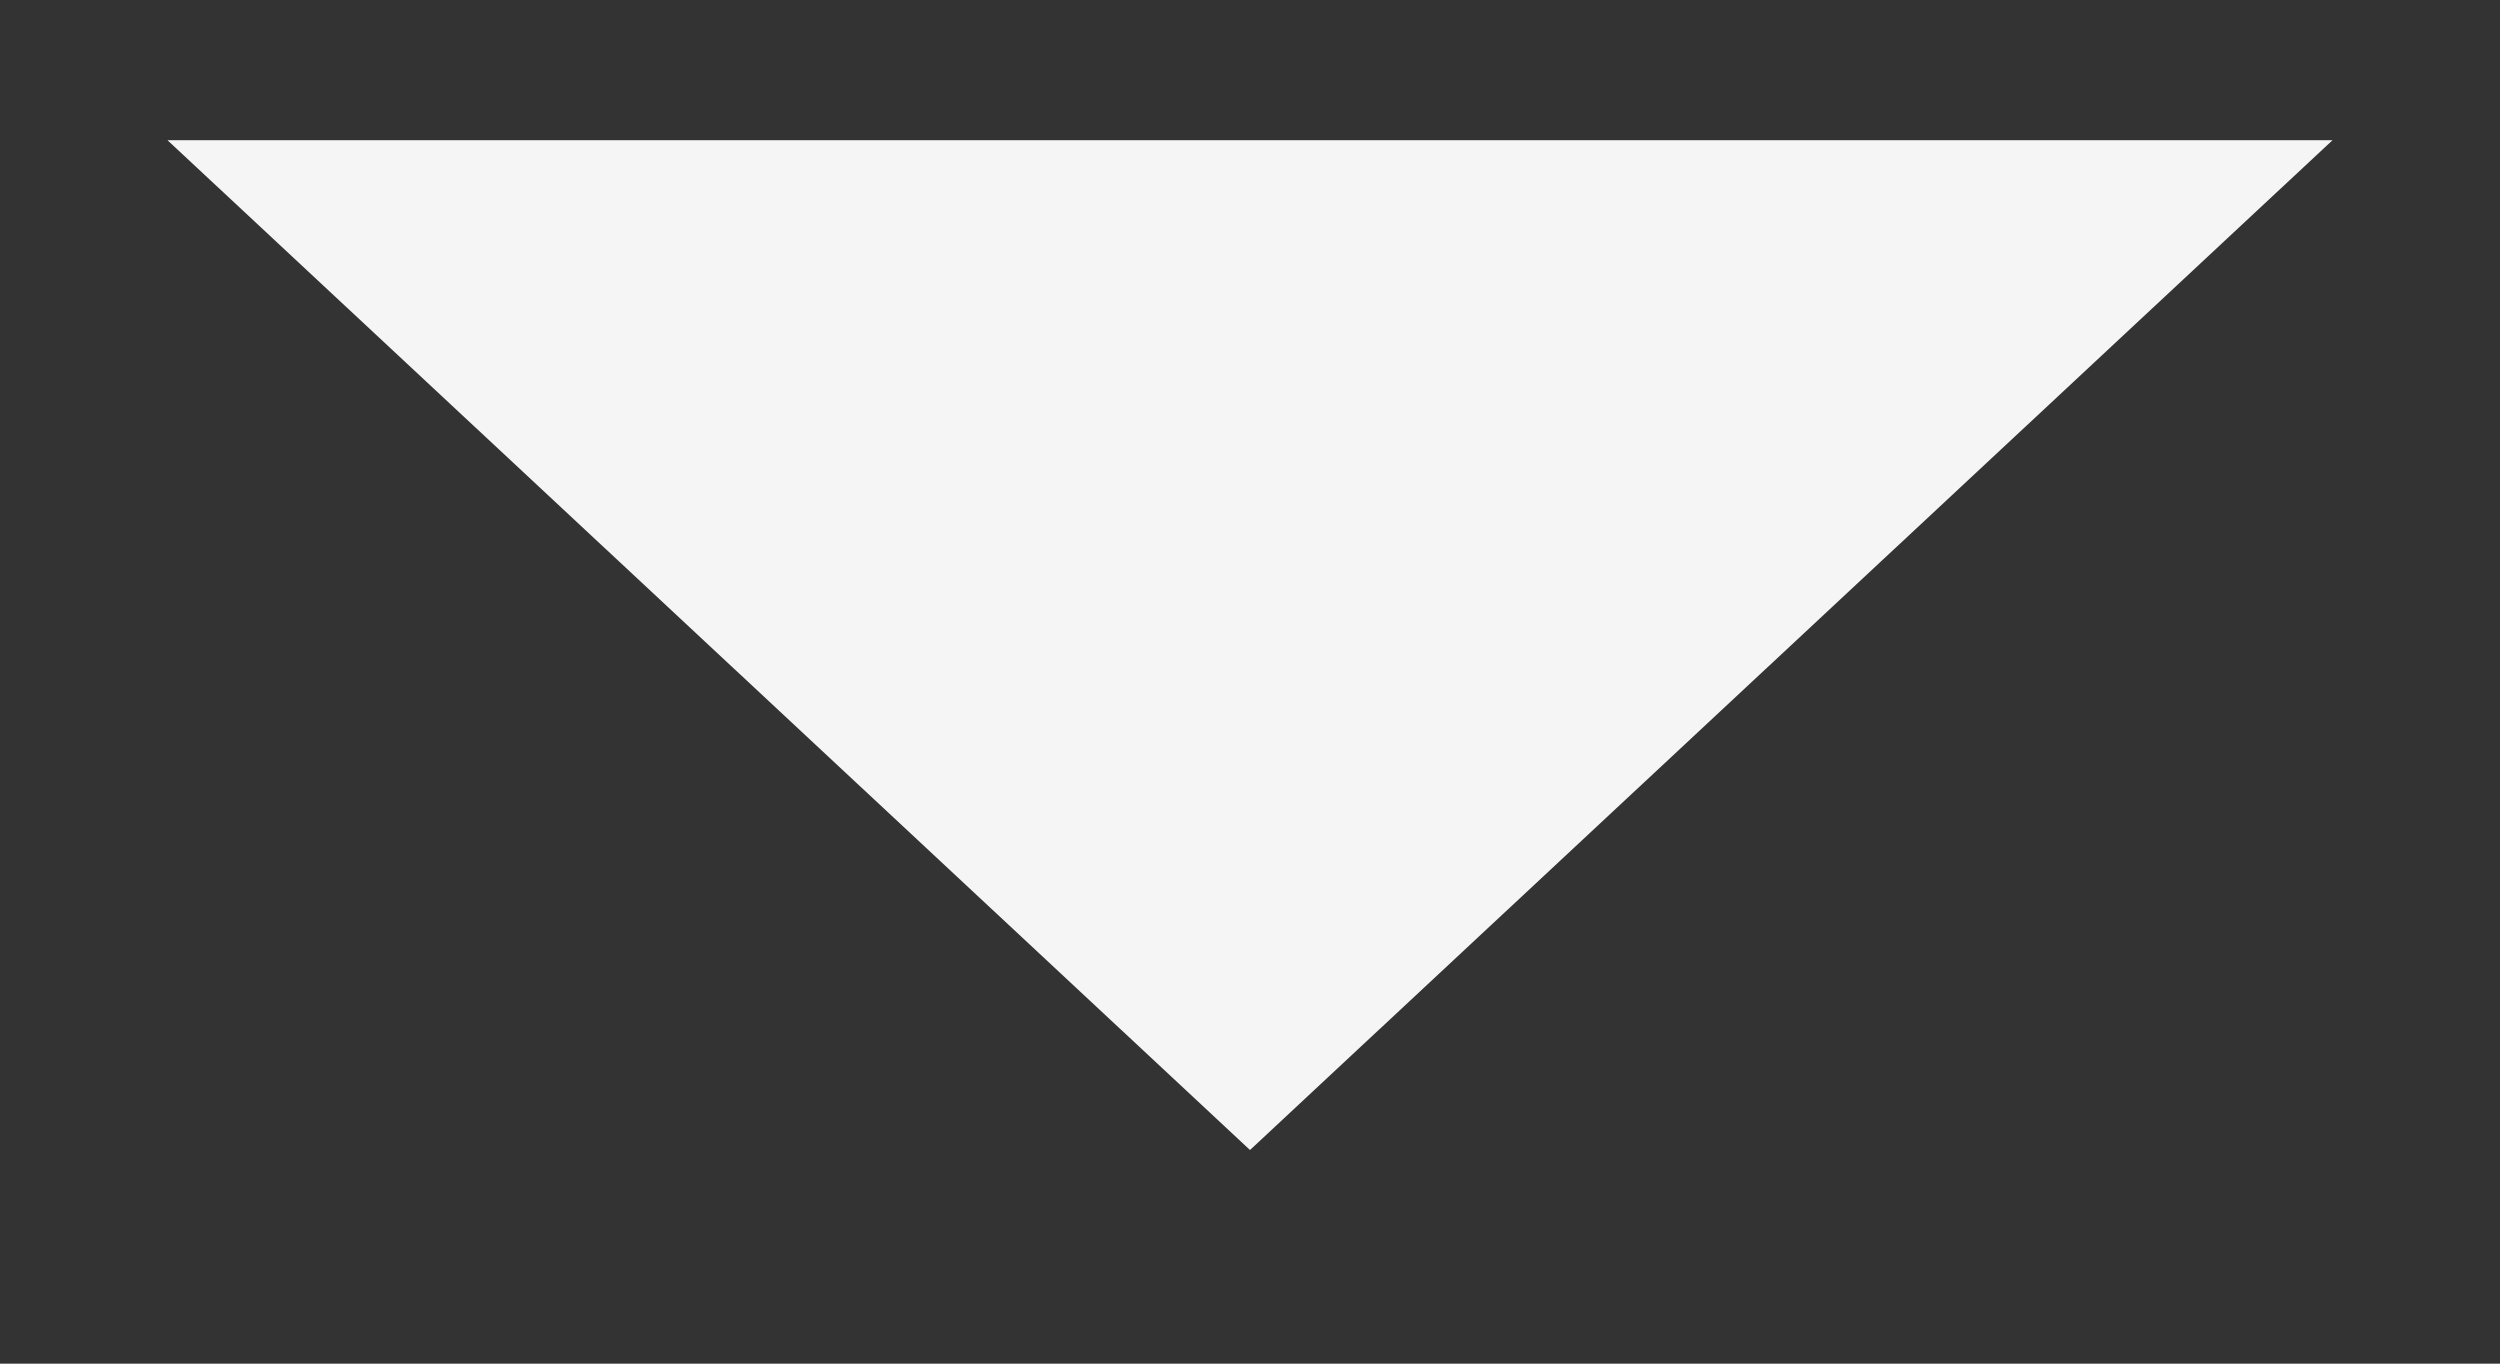 <svg width="11" height="6" viewBox="0 0 11 6" fill="none" xmlns="http://www.w3.org/2000/svg">
<rect x="0" y="0" width="11" height="6" fill="#333333" stroke="none"/>
<path d="M5.5 5.06L0.737 0.617L10.263 0.617L5.5 5.06Z" fill="#F5F5F5"/>
</svg>
